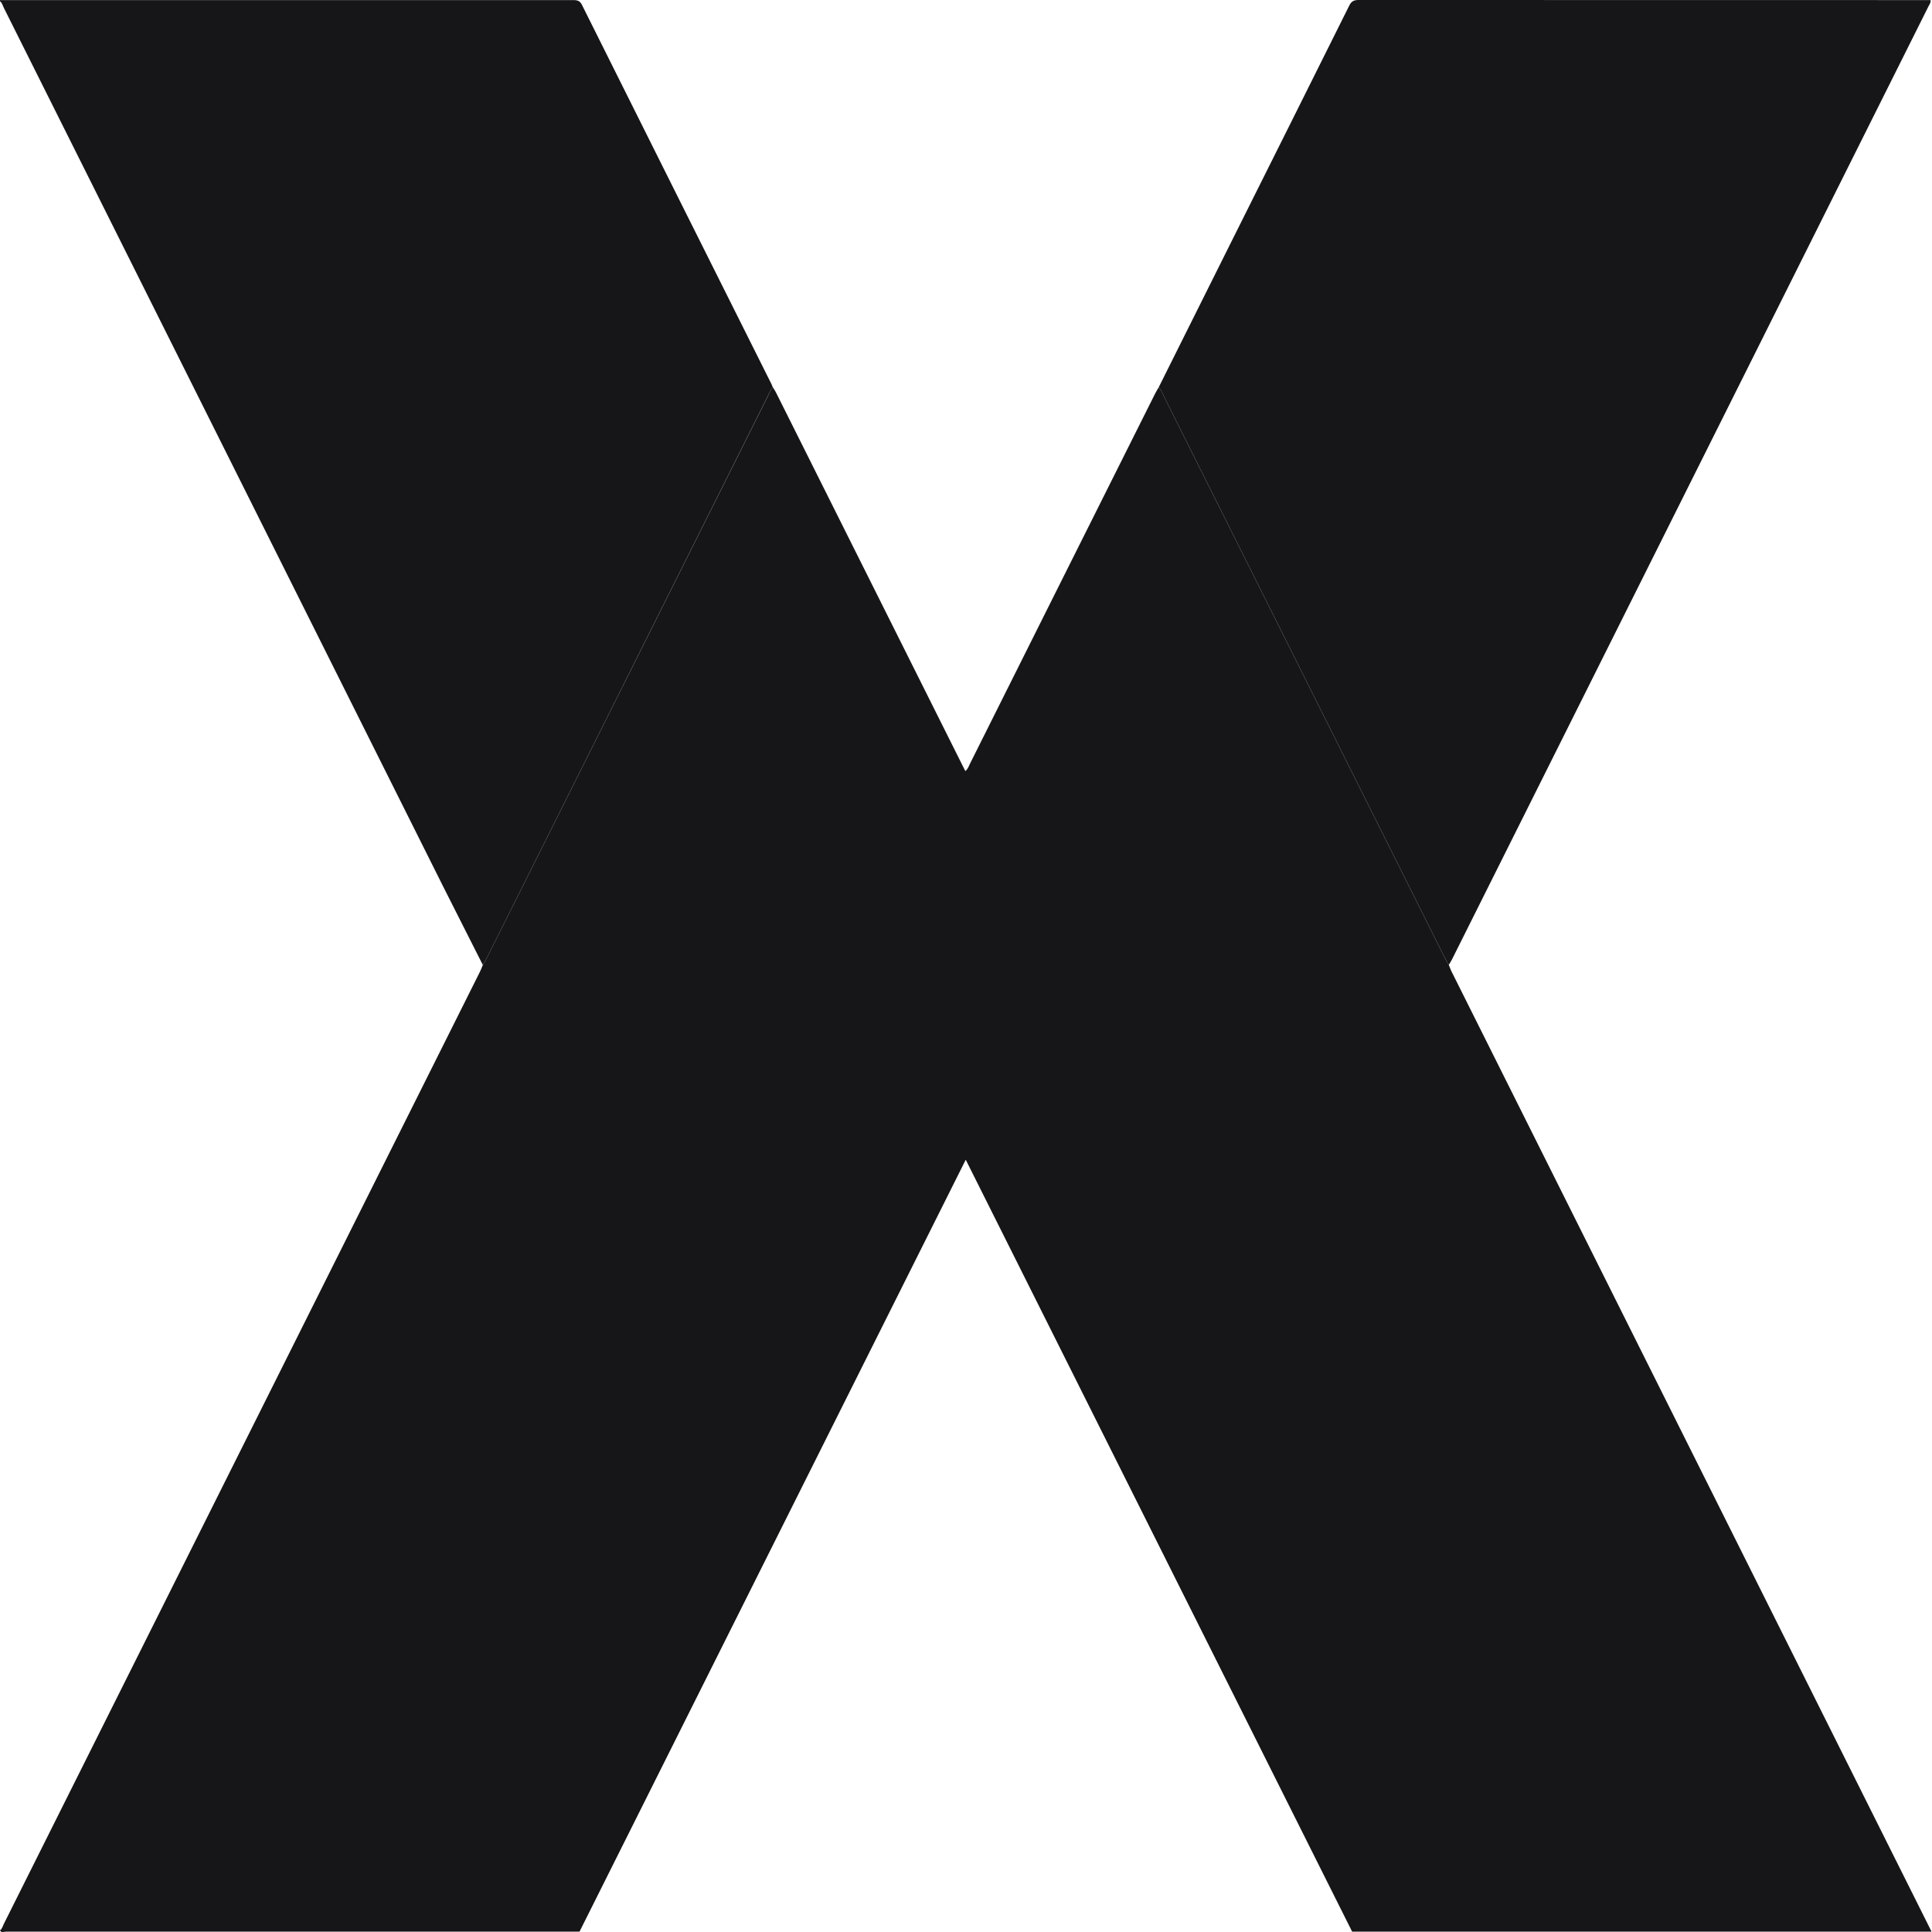 <svg width="22" height="22" fill="none" xmlns="http://www.w3.org/2000/svg"><path d="M6.599 21.996H.066c-.022 0-.05.016-.066-.014.025-.02.031-.049.044-.075l5.42-10.839c.013-.026.023-.053.034-.08.016-.027.033-.054.047-.083L8.74 4.518c.018-.036.03-.077.061-.107.012.019.024.037.034.056l2.157 4.313c.028-.02.037-.05.051-.079l.985-1.97 1.126-2.25c.012-.024.027-.047.04-.07.032.03.044.07.062.107l3.195 6.387c.014.029.03.055.047.083.009.022.017.045.027.067l5.47 10.941h-6.598l-4.4-8.79-4.398 8.79z" fill="#161618"/><path d="M5.498 10.988c-.15-.298-.302-.595-.452-.894L.041.084C.029.06.024.031 0 .015V.001h6.529c.049 0 .077.01.1.059.717 1.438 1.436 2.875 2.155 4.312l.017.04c-.031.029-.043.07-.062.106l-3.194 6.387c-.014.029-.031.056-.047.083zM13.194 4.411l.882-1.767c.43-.86.86-1.72 1.288-2.58.024-.048.051-.064.105-.064l6.443.001h.072c.003.033-.015.052-.025.073l-5.425 10.851c-.011.022-.024.042-.037.063-.015-.028-.032-.054-.046-.083l-3.195-6.387c-.018-.036-.03-.077-.062-.107z" fill="#161618"/></svg>